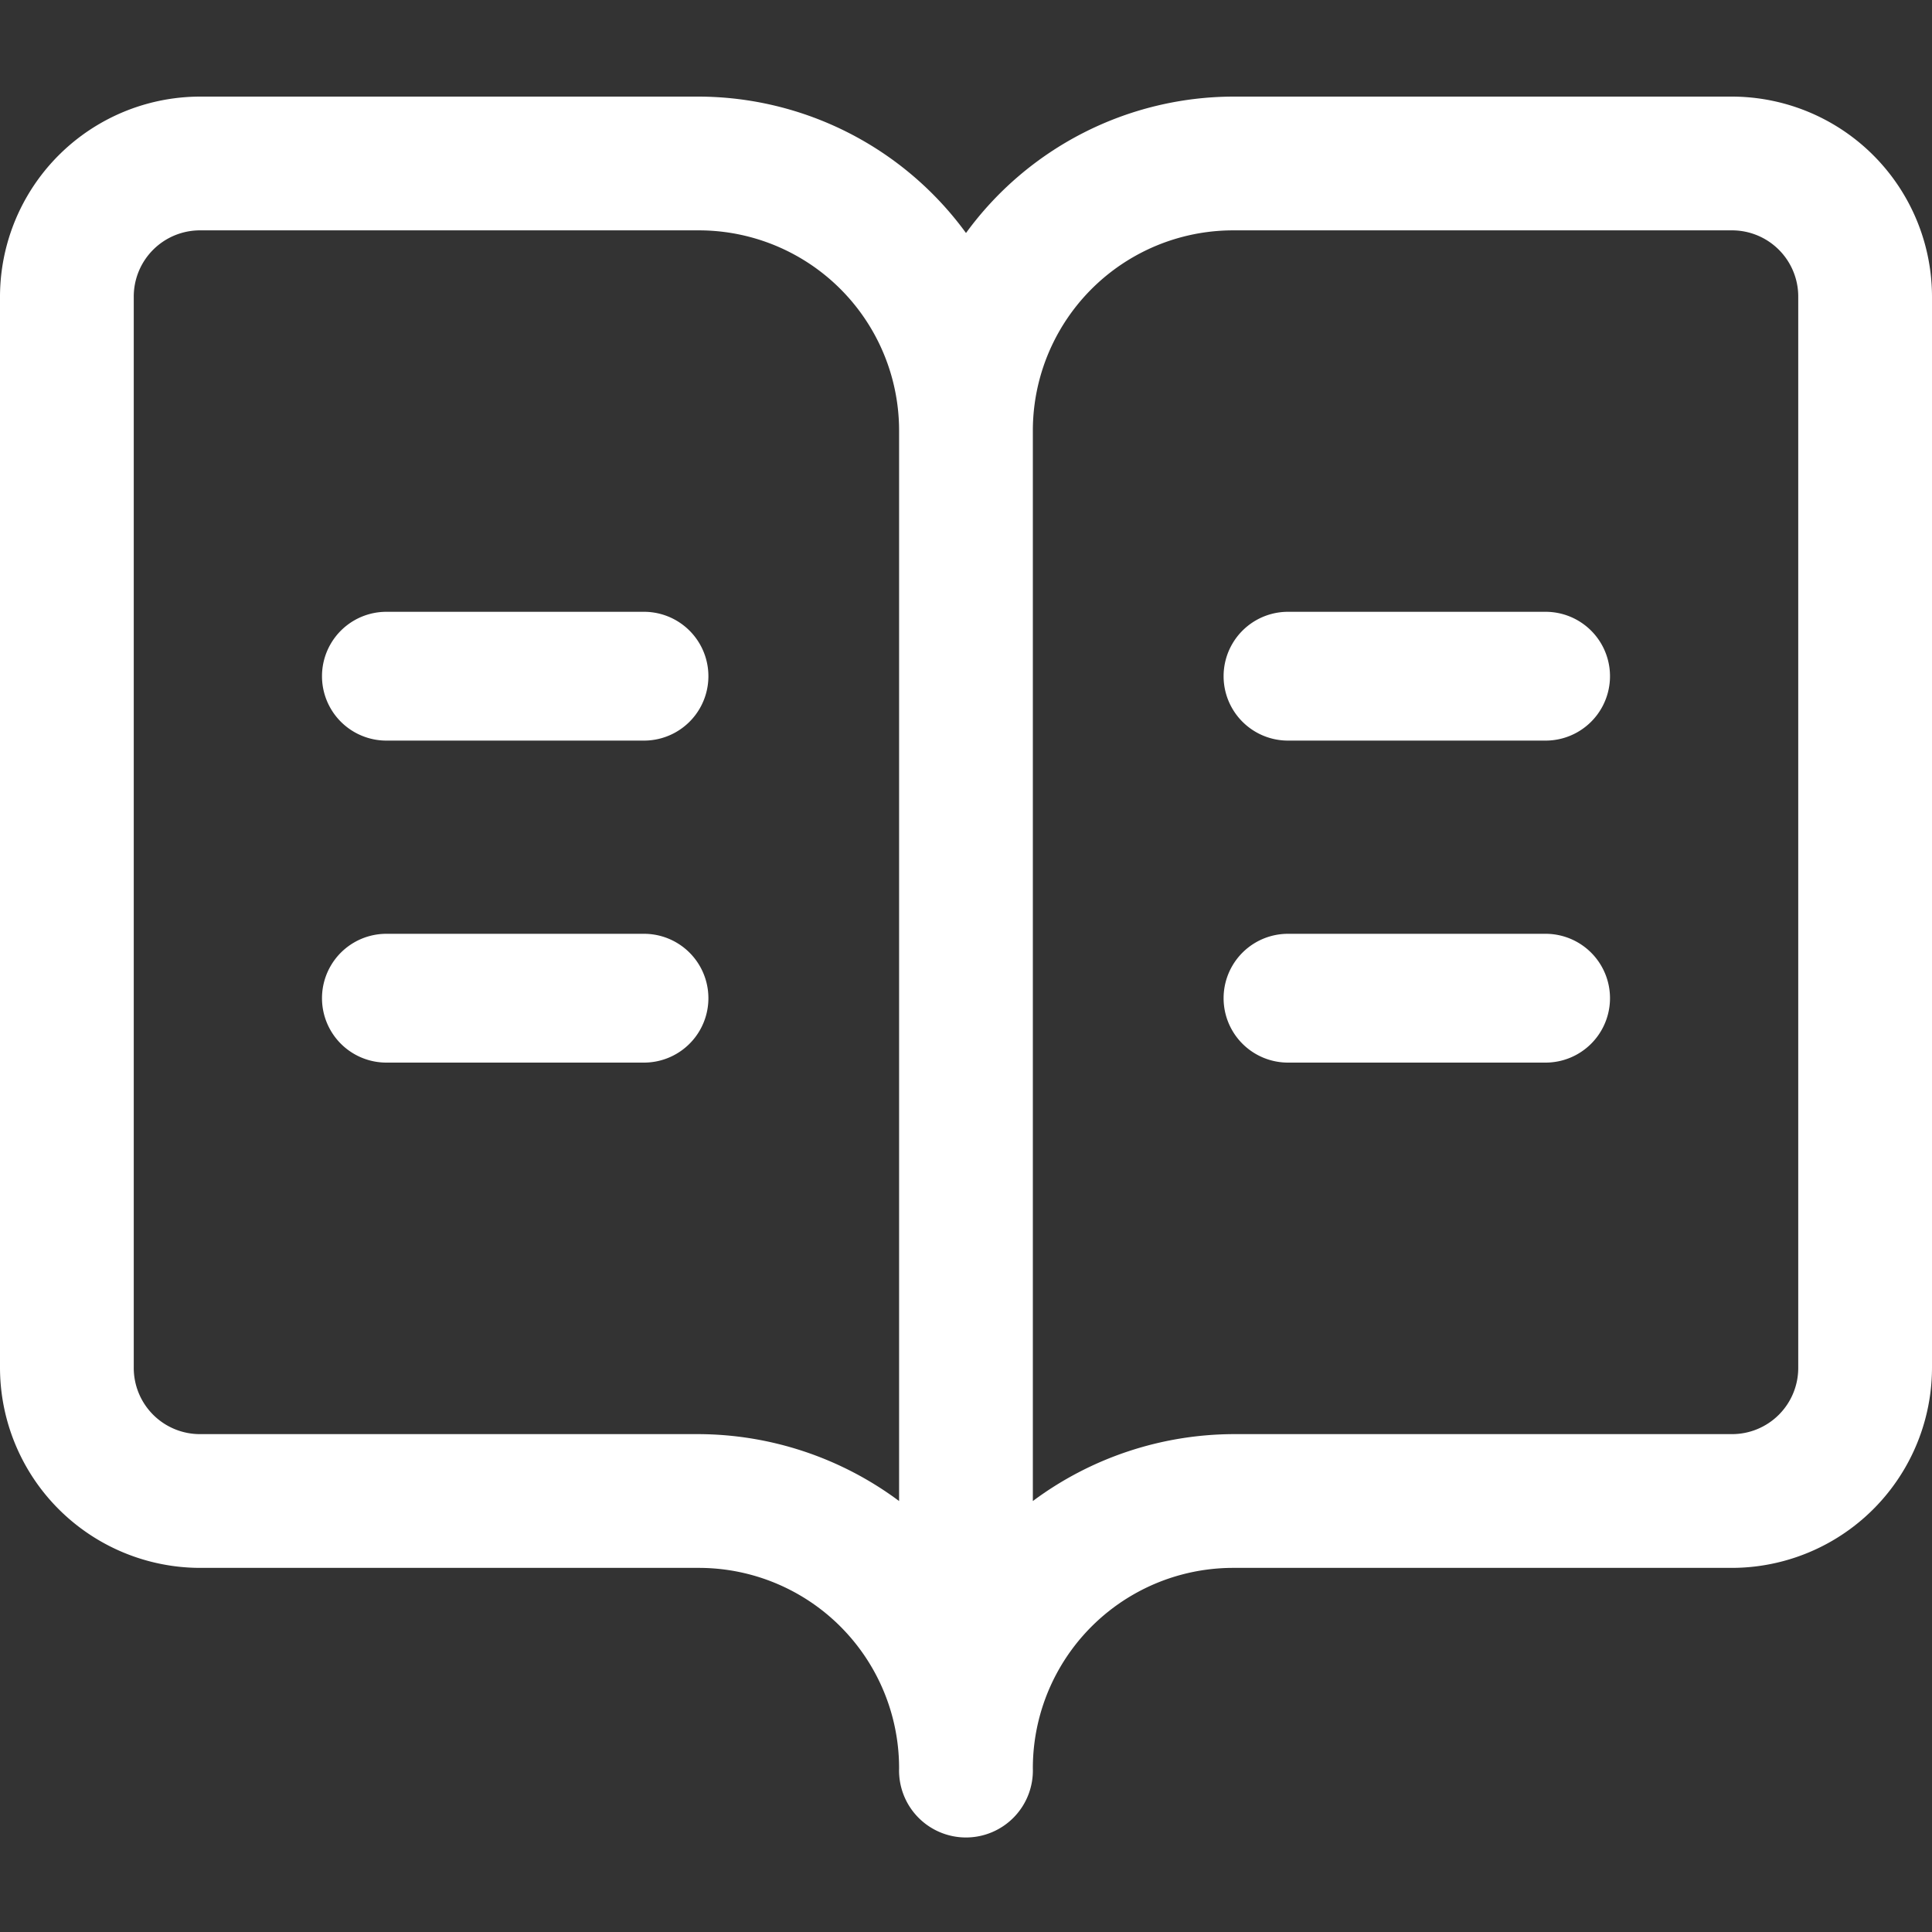 <svg xmlns="http://www.w3.org/2000/svg" width="30" height="30" viewBox="0 0 30 30">
  <rect x="0" y="0" width="30" height="30" fill="#333333" stroke="none"/>
<defs>
    <style>
      .cls-1 {
        fill: #fff;
        fill-rule: evenodd;
      }
    </style>
  </defs>
  <path id="_03办公文教白" data-name="03办公文教白" class="cls-1" d="M694.885,538h-7.731A5.151,5.151,0,0,0,683,540.118,5.153,5.153,0,0,0,678.846,538h-7.731A3.111,3.111,0,0,0,668,541.115V557.73a3.112,3.112,0,0,0,3.115,3.116h7.731a3.11,3.11,0,0,1,3.115,3.115,1.039,1.039,0,1,0,2.077,0,3.111,3.111,0,0,1,3.116-3.115h7.731A3.112,3.112,0,0,0,698,557.73V541.115A3.111,3.111,0,0,0,694.885,538h0Zm-12.924,21.808a5.243,5.243,0,0,0-3.115-1.039h-7.731a1.028,1.028,0,0,1-1.038-1.039V541.115a1.028,1.028,0,0,1,1.038-1.038h7.731a3.11,3.11,0,0,1,3.115,3.115v16.616Zm13.962-2.078a1.028,1.028,0,0,1-1.038,1.039h-7.731a5.249,5.249,0,0,0-3.116,1.039V543.192a3.111,3.111,0,0,1,3.116-3.115h7.731a1.028,1.028,0,0,1,1.038,1.038V557.73Zm0,0M674,546h4a1,1,0,0,1,0,2h-4A1,1,0,0,1,674,546Zm0,5h4a1,1,0,0,1,0,2h-4A1,1,0,0,1,674,551Zm14-5h4a1,1,0,0,1,0,2h-4A1,1,0,0,1,688,546Zm0,5h4a1,1,0,0,1,0,2h-4A1,1,0,0,1,688,551Z" transform="translate(-668 -536.5)"/>
</svg>
